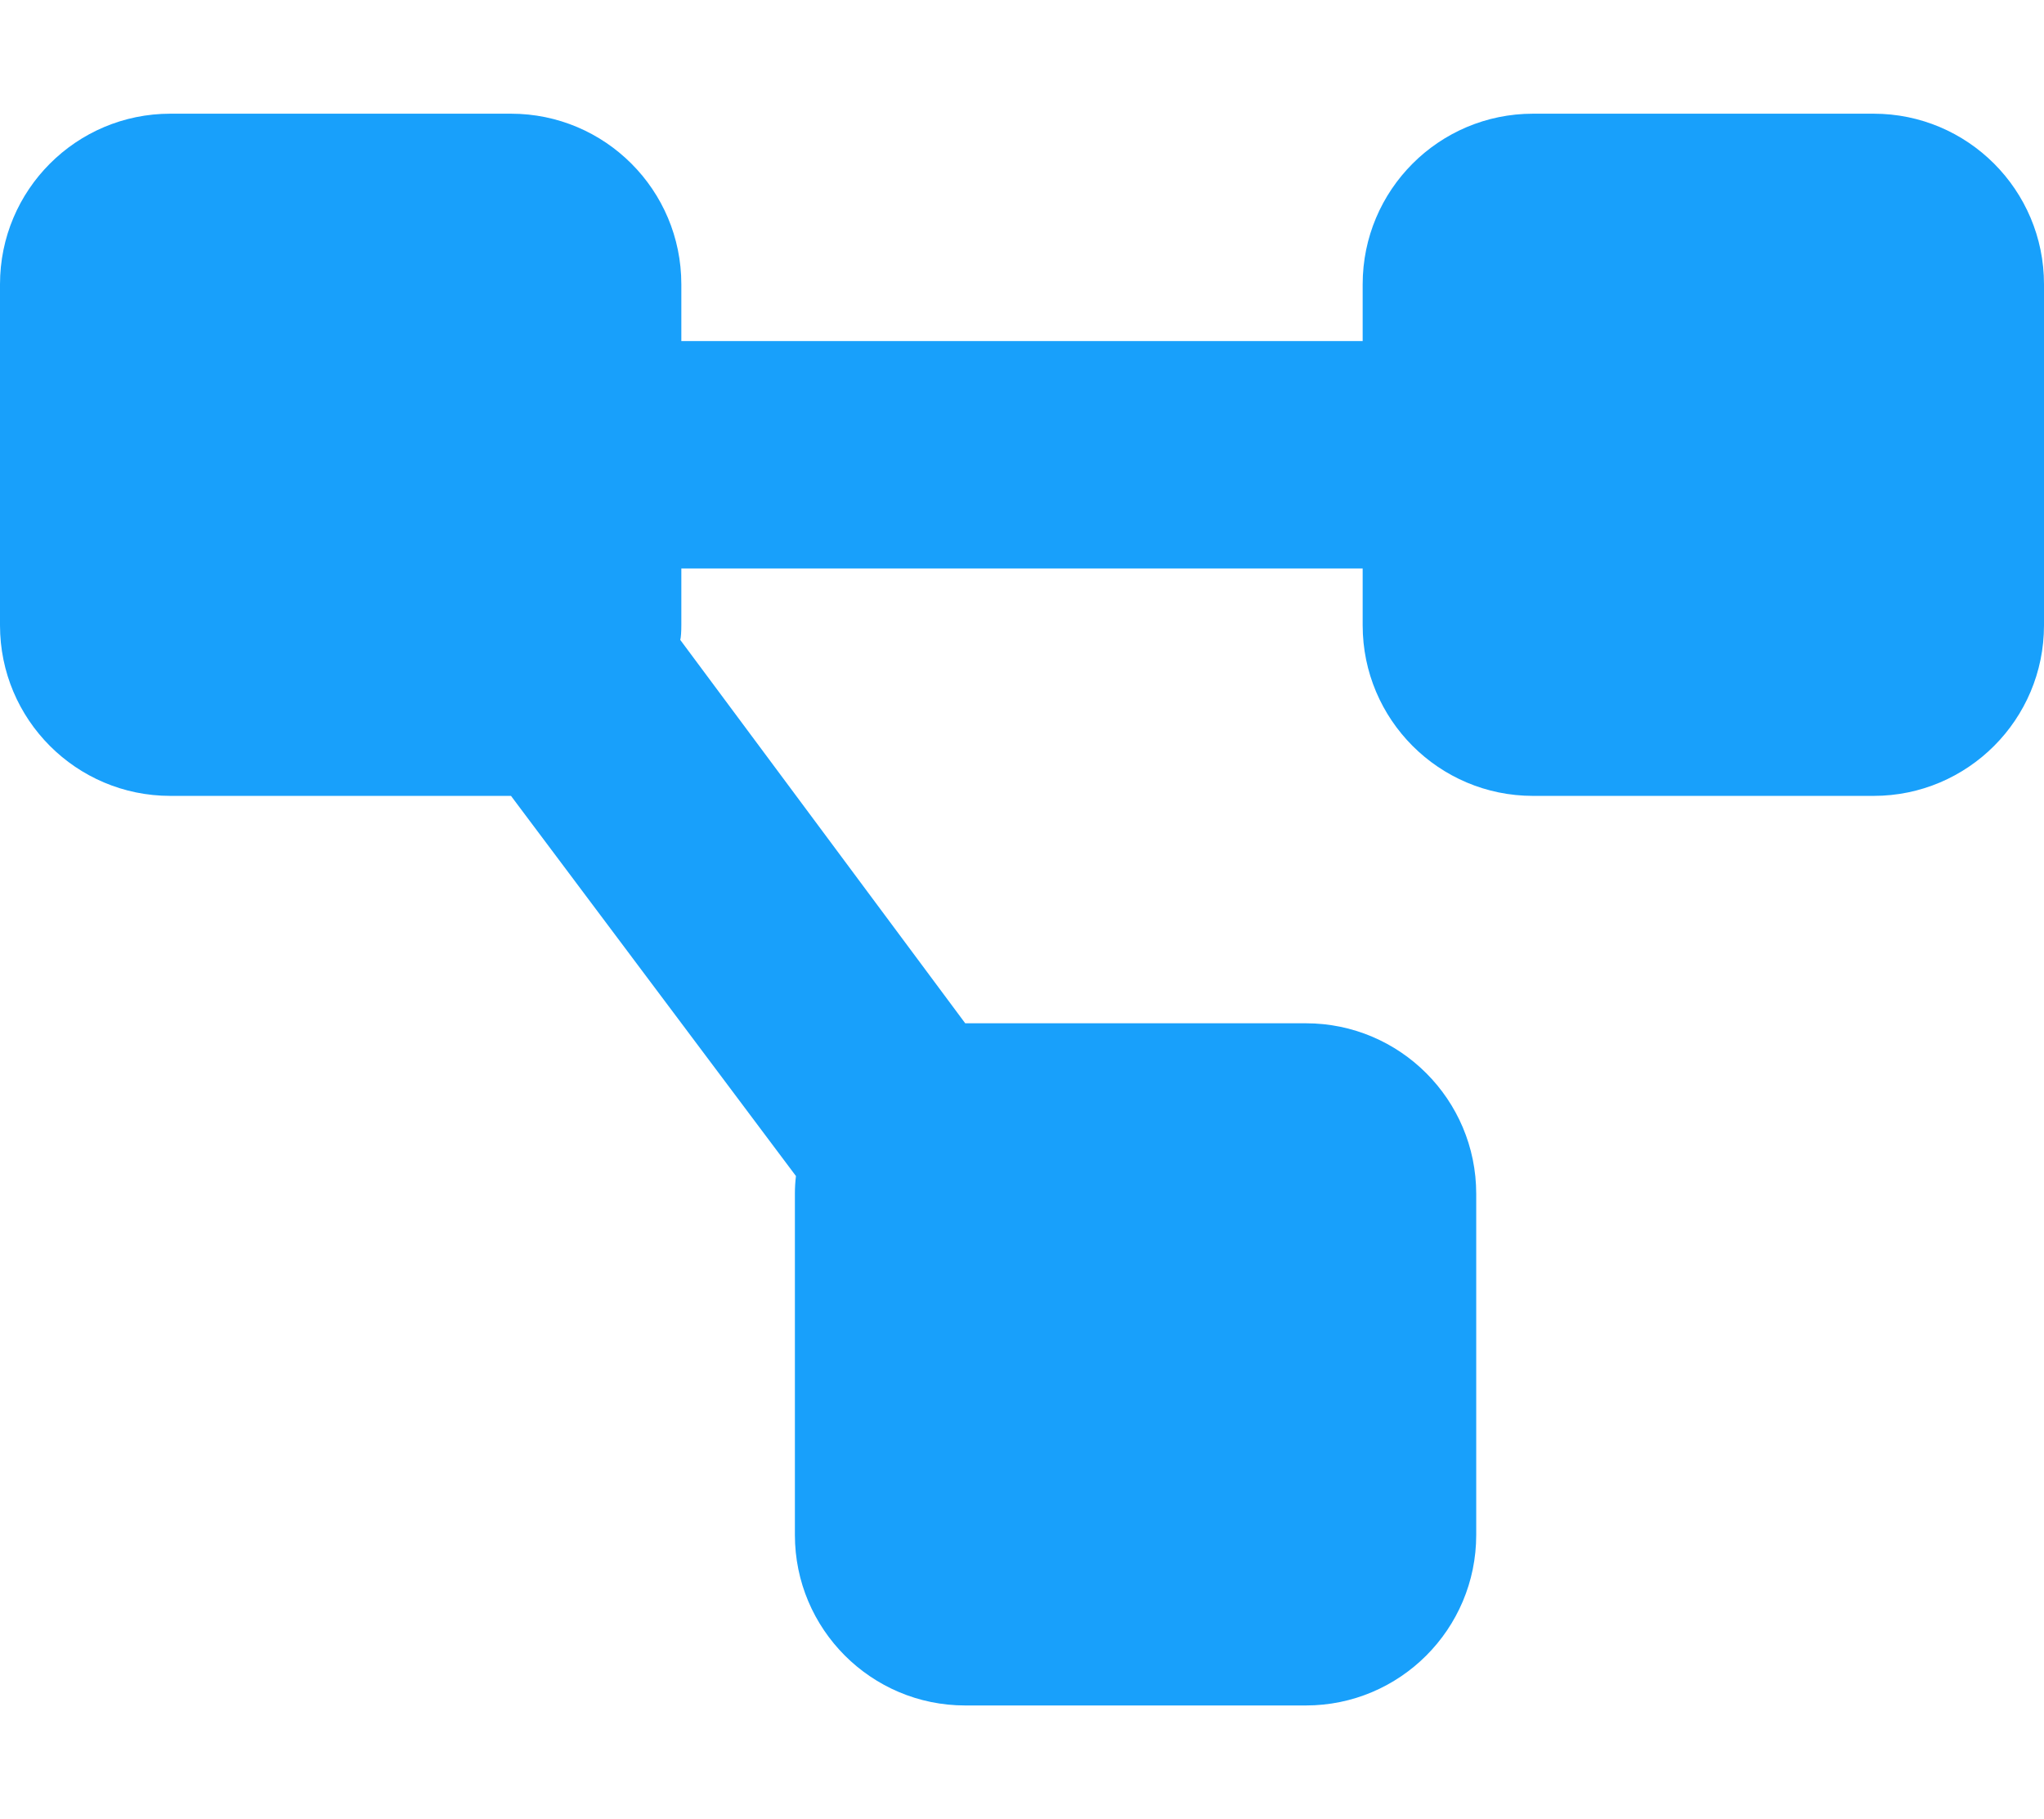 <svg width="373" height="332" viewBox="0 0 373 332" fill="none" xmlns="http://www.w3.org/2000/svg">
<path d="M0 51.875C0 34.685 13.916 20.75 31.083 20.75H93.25C110.411 20.75 124.333 34.685 124.333 51.875V62.25H248.667V51.875C248.667 34.685 262.589 20.75 279.75 20.75H341.917C359.077 20.75 373 34.685 373 51.875V114.125C373 131.309 359.077 145.25 341.917 145.25H279.75C262.589 145.25 248.667 131.309 248.667 114.125V103.75H124.333V114.125C124.333 115.227 124.269 116.33 124.139 116.784L176.139 186.75H238.306C255.466 186.75 269.389 200.691 269.389 217.875V280.125C269.389 297.309 255.466 311.25 238.306 311.25H176.139C158.978 311.25 145.056 297.309 145.056 280.125V217.875C145.056 216.773 145.12 215.67 145.25 214.633L93.25 145.25H31.083C13.916 145.25 0 131.309 0 114.125V51.875Z" fill="#18A0FB"/>
</svg>
